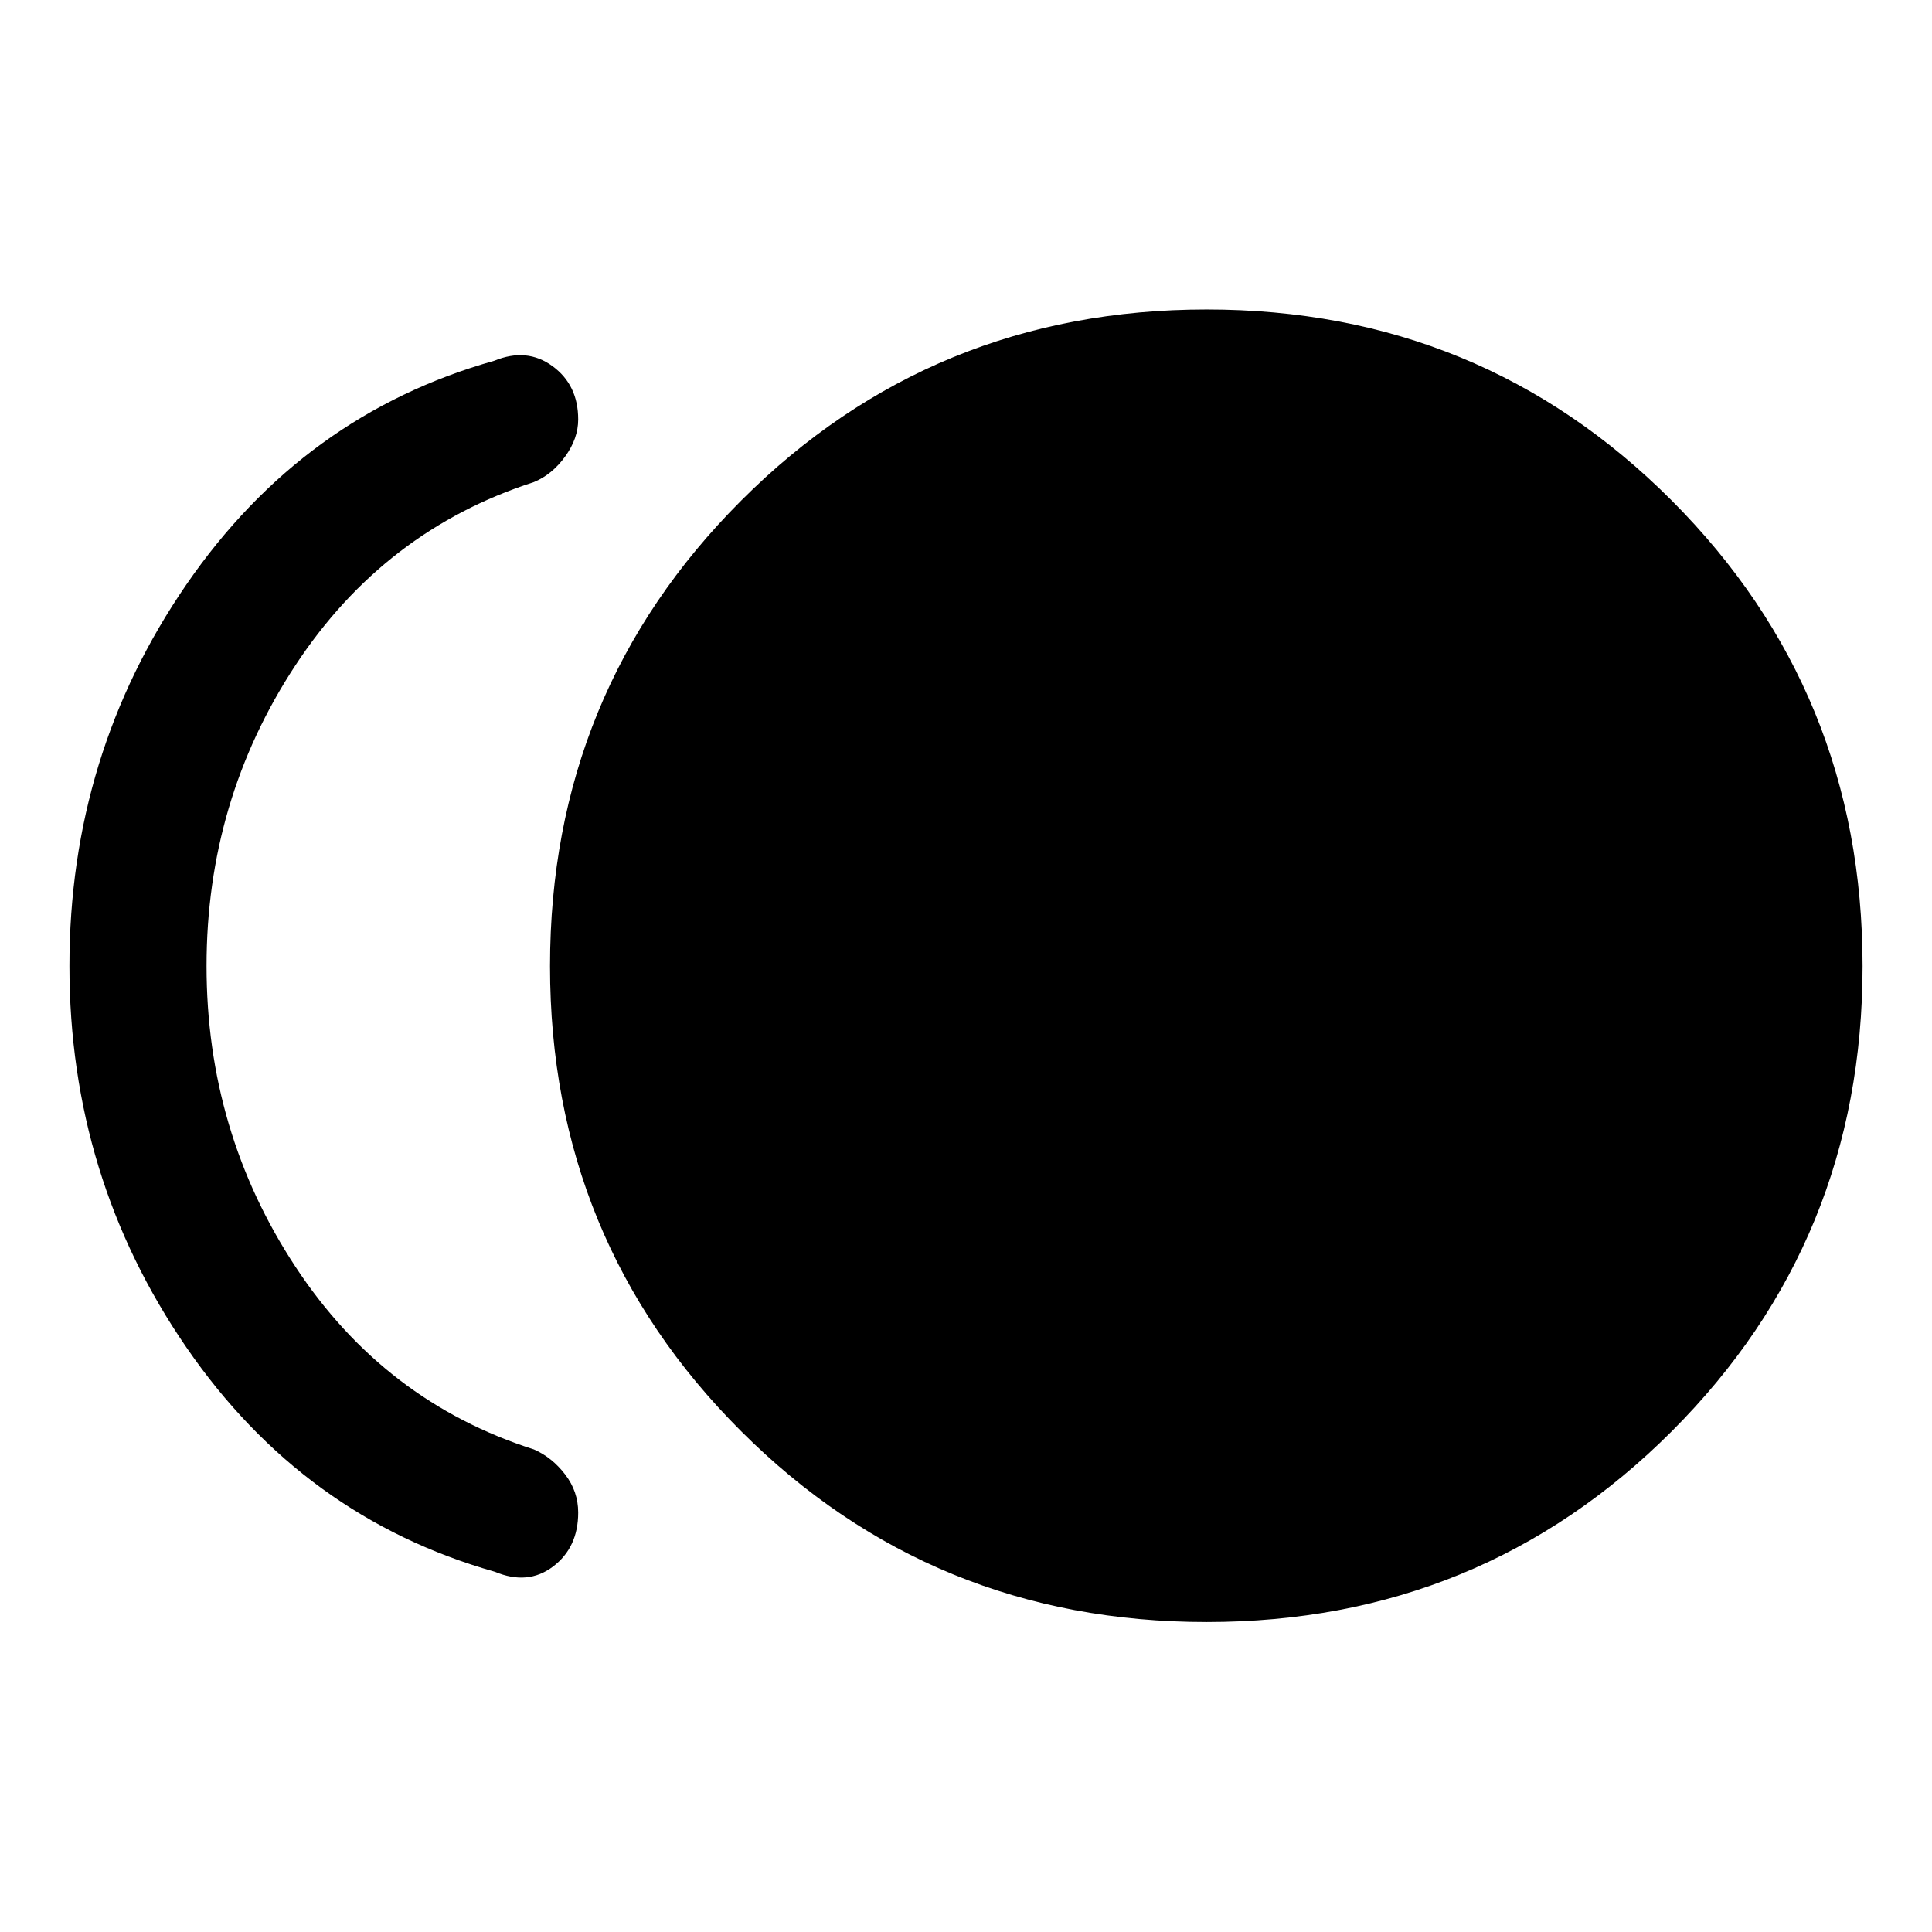 <svg xmlns="http://www.w3.org/2000/svg" width="48" height="48" viewBox="0 -960 960 960"><path d="M599.58-154.02q-136.33 0-231.3-94.8-94.98-94.79-94.98-231.12 0-136.33 94.98-231.31 94.97-94.97 231.3-94.97t231.13 94.97q94.79 94.98 94.79 231.31 0 136.33-94.79 231.12-94.8 94.8-231.13 94.8ZM245.89-179q-95.17-26.96-153.28-111.5Q34.5-375.04 34.5-480.04q0-105 58.11-189.5t153.04-111.22q16.15-6.63 28.9 2.71 12.75 9.33 12.75 26.48 0 9.48-6.5 18.44t-15.5 12.67q-74.41 23.96-118.54 91.1-44.13 67.13-44.13 149.36 0 82.23 44.13 149.36 44.13 67.14 118.54 90.86 9 3.95 15.5 12.41t6.5 18.94q0 17.37-12.51 26.84-12.51 9.46-28.9 2.59Z"/></svg>